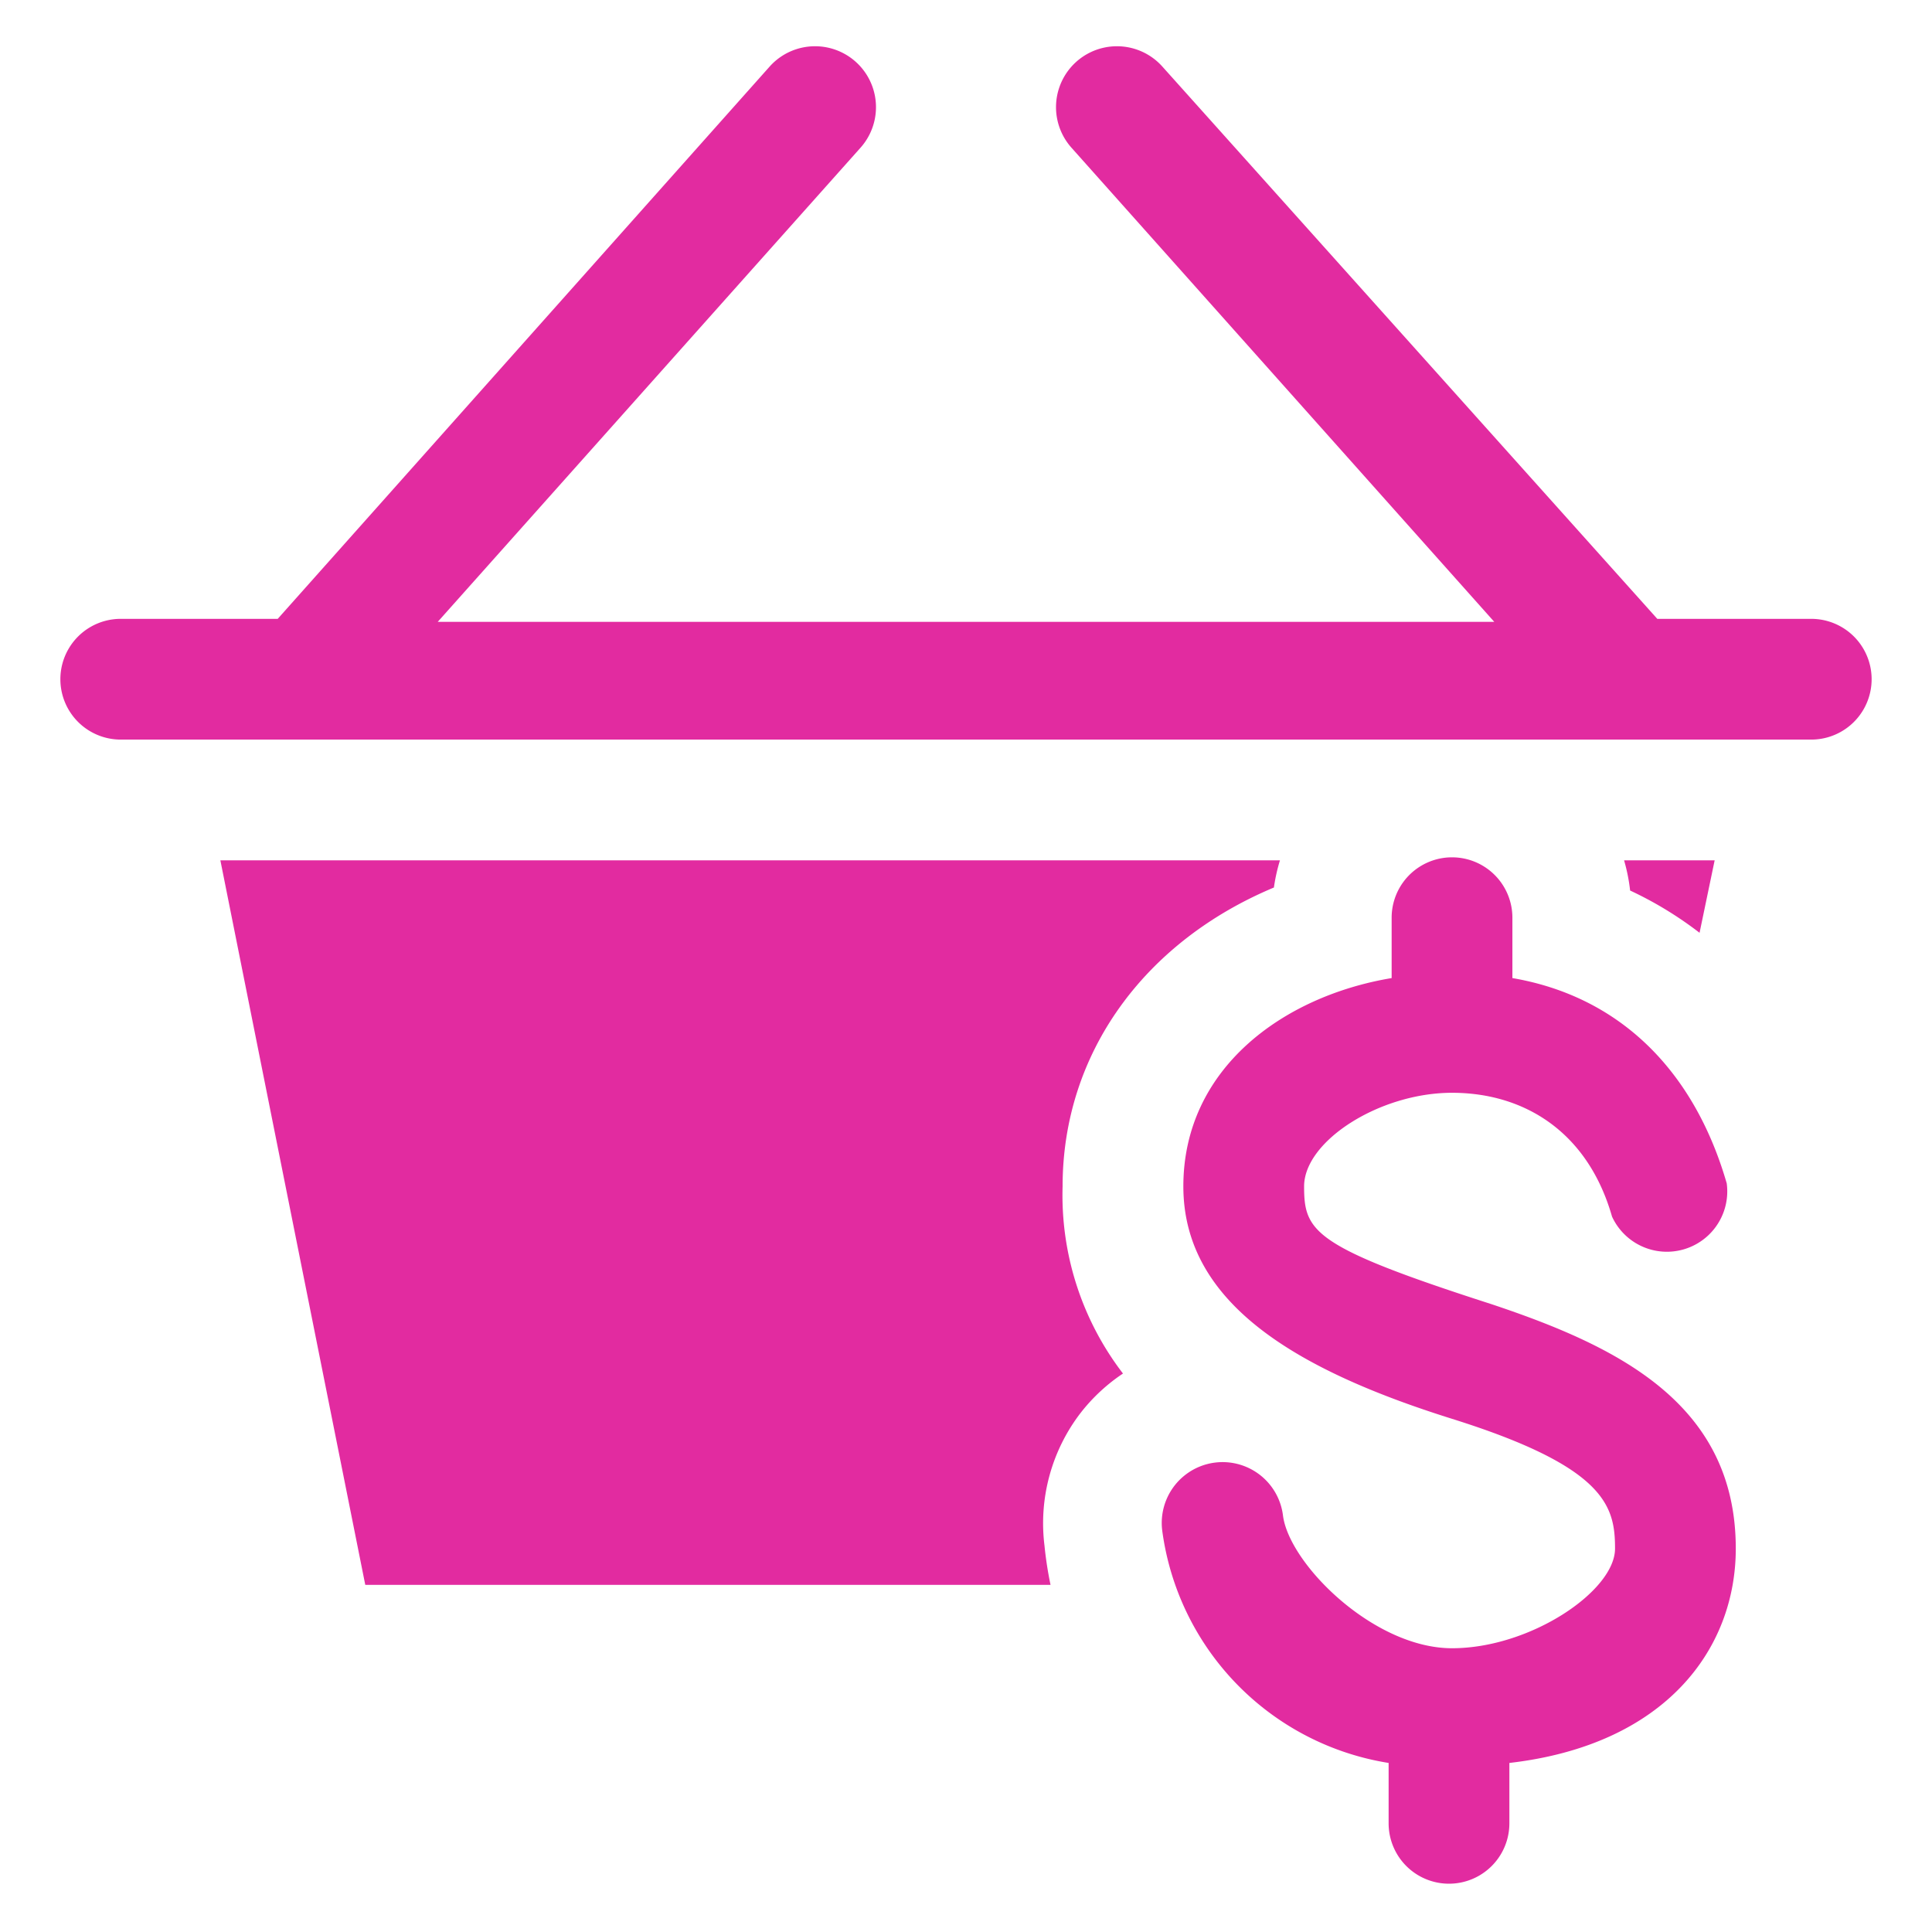 <svg xmlns="http://www.w3.org/2000/svg" aria-labelledby="title" aria-describedby="desc" width="64" height="64"><path data-name="layer1" d="M60 20.5h-5.1L38.5 2.2a2 2 0 10-3 2.7l14 15.7h-35l14-15.7a2 2 0 00-3-2.7L9.2 20.5H4a2 2 0 000 4h56a2 2 0 000-4z" fill="#e22ba0"/><path data-name="layer2" d="M57.5 51.3c0-4.8-3.9-6.7-8.1-8.1-5.9-1.9-6.2-2.4-6.2-3.9s2.5-3.1 4.9-3.1 4.5 1.3 5.3 4.1a2 2 0 003.8-1.1c-1.1-3.8-3.6-6.2-7.1-6.8v-2a2 2 0 10-4 0v2c-3.6.6-6.9 3-6.9 6.9s3.8 6.1 8.9 7.7 5.4 2.9 5.4 4.3-2.8 3.3-5.4 3.3-5.4-2.8-5.6-4.4a2 2 0 00-4 .5 9 9 0 007.5 7.7v2a2 2 0 104 0v-2c5.2-.6 7.5-3.8 7.5-7.1z" fill="#e22ba0"/><path data-name="layer1" d="M40.3 48.5zm-5.7 2.7a6 6 0 011.2-4.4 6 6 0 011.4-1.3 9.7 9.7 0 01-2-6.2c0-4.4 2.7-8.1 7-9.9a5.9 5.9 0 01.2-.9H7.3l4.8 24h22.7a12.3 12.3 0 01-.2-1.3zM54 29.5a12.3 12.3 0 012.3 1.4l.5-2.4h-3a6 6 0 01.2 1z" fill="#e22ba0"/></svg>